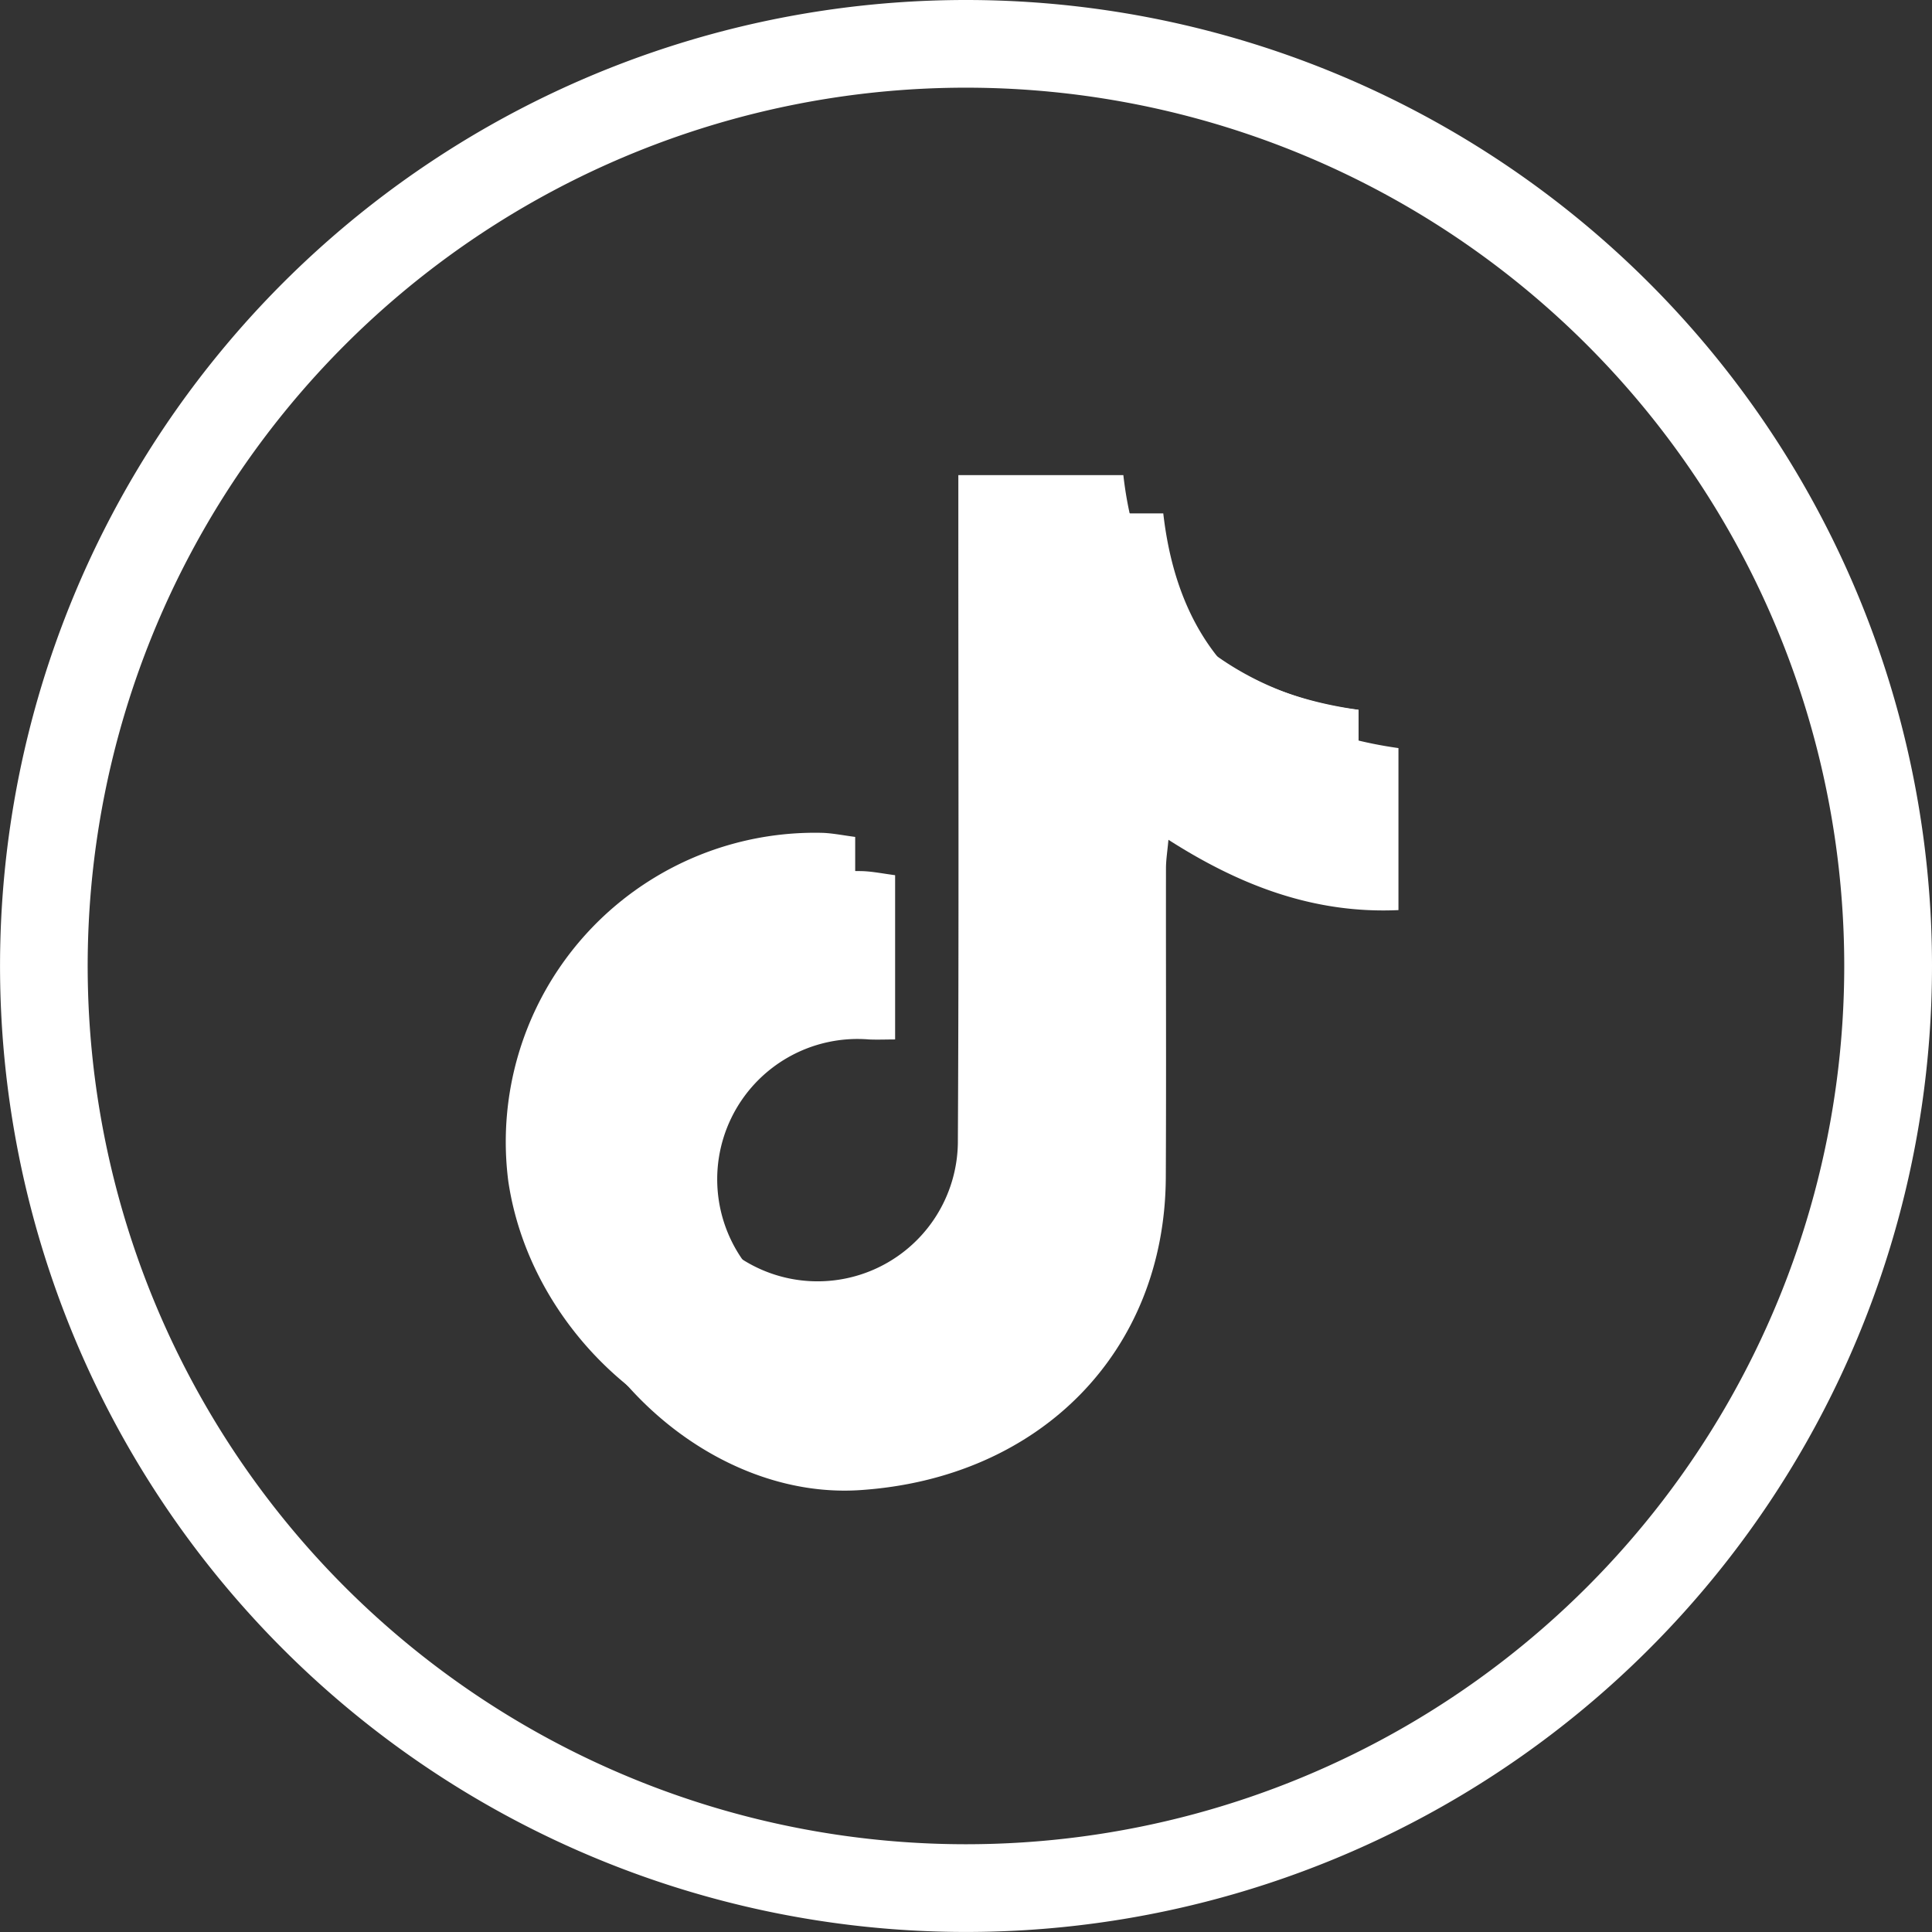 <svg xmlns="http://www.w3.org/2000/svg" xmlns:xlink="http://www.w3.org/1999/xlink" width="98.892" height="98.892" viewBox="0 0 98.892 98.892">
  <rect x="0" y="0" width="98.892" height="98.892" fill="#333333" stroke="none"/>
  <defs>
    <clipPath id="clip-path">
      <rect id="Rectángulo_462" data-name="Rectángulo 462" width="98.892" height="98.892" transform="translate(0 0)" fill="#fff"/>
    </clipPath>
  </defs>
  <g id="Grupo_636" data-name="Grupo 636" transform="translate(0 0)">
    <g id="Grupo_635" data-name="Grupo 635" clip-path="url(#clip-path)">
      <path id="Trazado_5748" data-name="Trazado 5748" d="M49.446,0A49.445,49.445,0,1,0,98.892,49.446,49.446,49.446,0,0,0,49.446,0m0,94.4A44.956,44.956,0,1,1,94.4,49.446,44.955,44.955,0,0,1,49.446,94.4" fill="#fff"/>
      <path id="Trazado_5749" data-name="Trazado 5749" d="M51.1,26.279h8.444C60.369,33.5,64.532,37.3,71.582,38.292v8.293c-4.284.193-8.064-1.225-11.774-3.6-.054.6-.125,1.026-.126,1.458-.007,5.275.017,10.55-.009,15.825-.044,8.9-6.42,15.4-15.661,16.006-7.386.484-14.788-5.949-15.95-13.864A15.821,15.821,0,0,1,44.191,44.591c.518.025,1.031.129,1.627.207v8.407c-.451,0-.9.02-1.343,0a7.182,7.182,0,1,0,6.6,7.093c.056-10.55.022-21.1.024-31.651V26.279" fill="#fff"/>
      <path id="Trazado_5750" data-name="Trazado 5750" d="M49.057,24.32H57.5c.823,7.219,4.986,11.019,12.036,12.013v8.293c-4.284.193-8.064-1.225-11.774-3.6-.054.6-.125,1.026-.126,1.458-.007,5.275.017,10.55-.009,15.825-.044,8.9-6.42,15.4-15.66,16.006-7.386.484-14.789-5.949-15.951-13.864A15.821,15.821,0,0,1,42.146,42.632c.518.025,1.031.129,1.628.207v8.407c-.452,0-.9.021-1.344,0a7.182,7.182,0,1,0,6.6,7.093c.056-10.55.022-21.1.024-31.651V24.32" fill="#fff"/>
      <path id="Trazado_5751" data-name="Trazado 5751" d="M62.348,33.634a11.966,11.966,0,0,1-4.513-7.356H51.1v2.365c0,10.55.032,21.1-.024,31.651a7.141,7.141,0,0,1-7.724,7.228A7.032,7.032,0,0,1,37.9,64.486a7.187,7.187,0,0,1,4.533-13.244c.445.024.892,0,1.344,0V44.583A15.828,15.828,0,0,0,28.062,62.412,16.524,16.524,0,0,0,32.1,70.9a14.366,14.366,0,0,0,9.87,3.416c9.241-.605,15.616-7.106,15.66-16.005.026-5.275,0-10.551.01-15.826,0-.431.072-.862.125-1.458,3.71,2.374,7.491,3.791,11.775,3.6V36.333a15.541,15.541,0,0,1-7.189-2.7" fill="#fff"/>
    </g>
  </g>
</svg>
